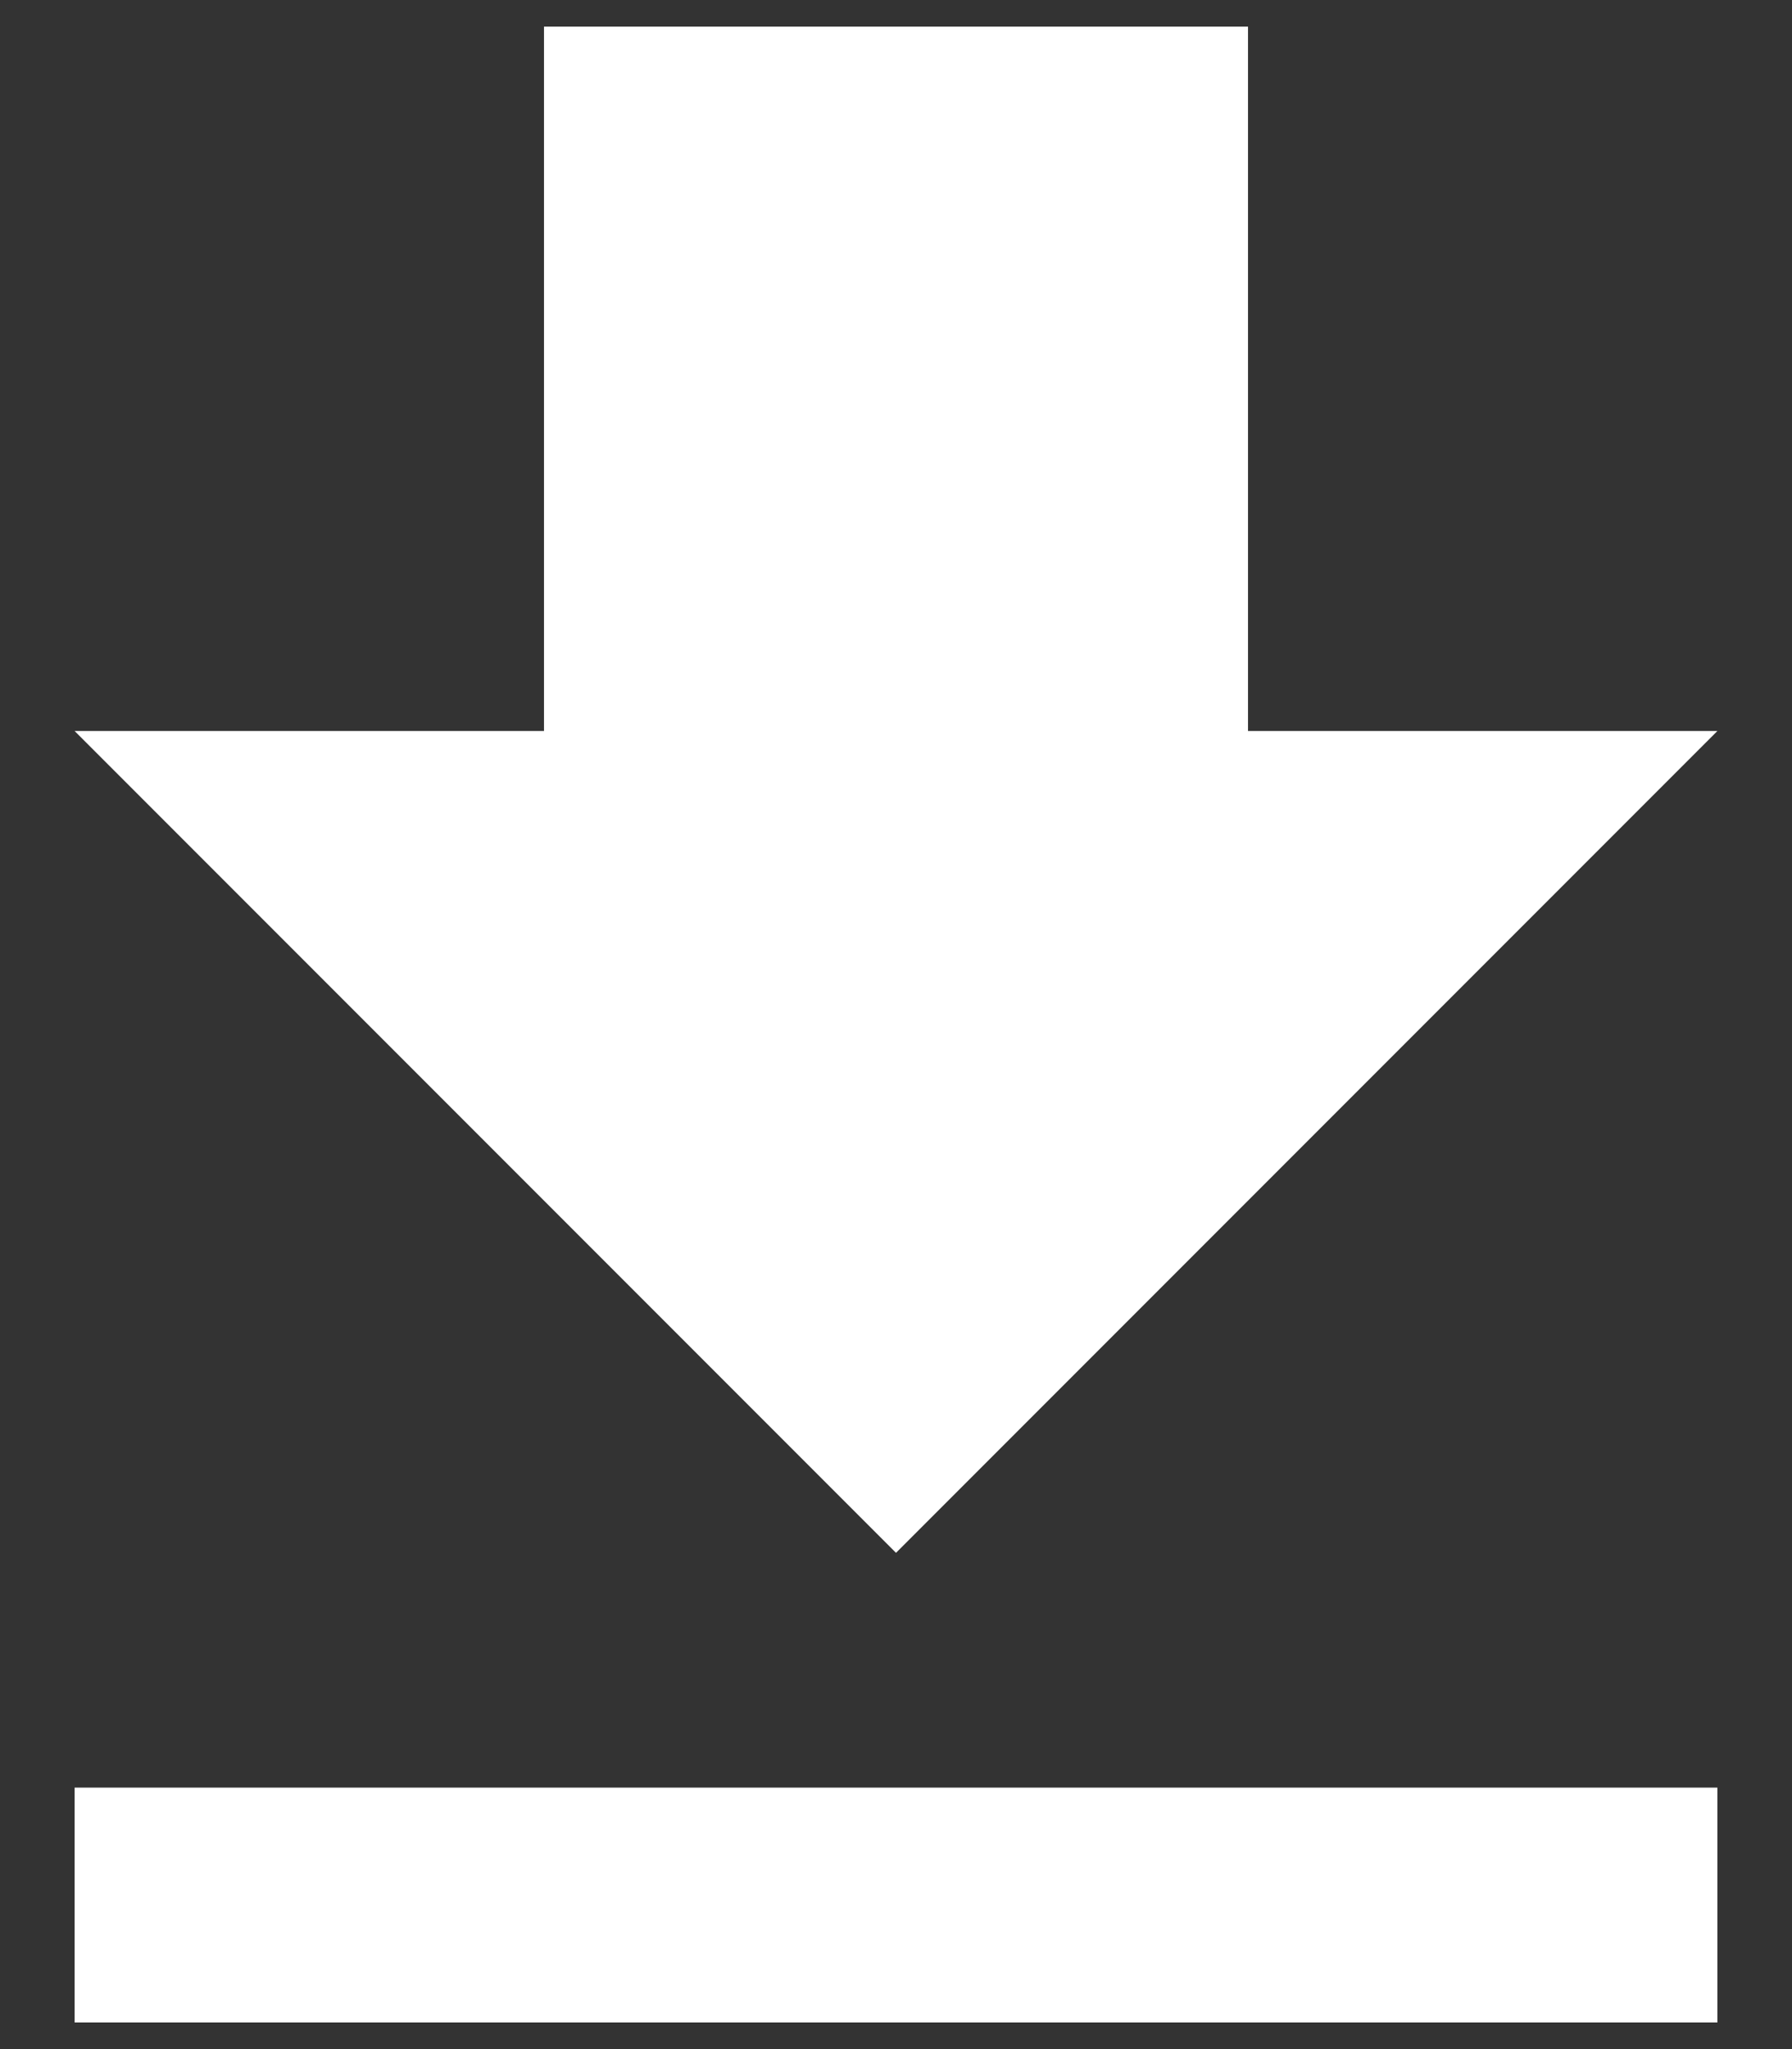 <svg width="14" height="16" viewBox="0 0 14 16" fill="none" xmlns="http://www.w3.org/2000/svg">
<rect x="0" y="0" width="14" height="16" fill="#333333" stroke="none"/>
<path d="M13.417 5.708H9.75V0.208H4.25V5.708H0.583L7 12.125L13.417 5.708ZM0.583 13.958V15.792H13.417V13.958H0.583Z" fill="white"/>
</svg>
